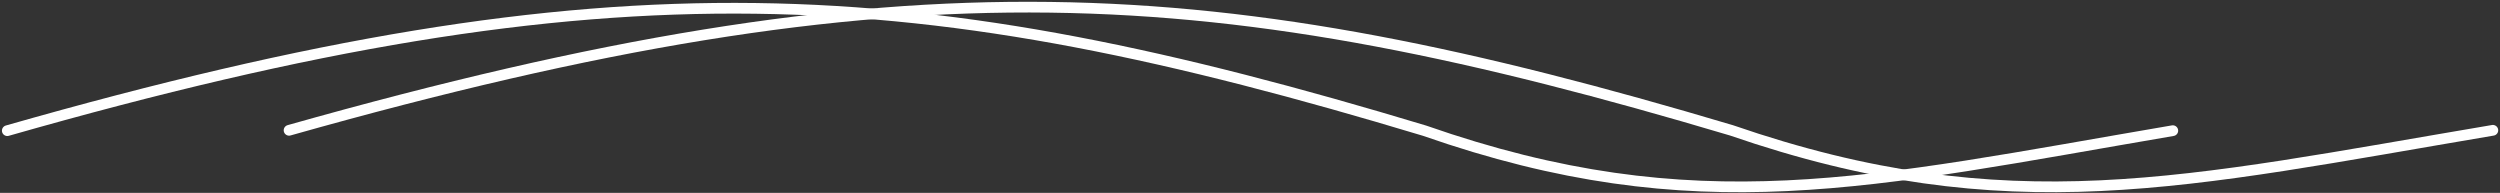 <svg width="350" height="27" viewBox="0 0 350 27" fill="none" xmlns="http://www.w3.org/2000/svg">
<rect x="0" y="0" width="350" height="27" fill="#333333" stroke="none"/>
<path d="M1.021 18.293C86.388 -6.087 128.824 -2.979 199.428 18.293C237.538 31.602 261.754 25.537 304.193 18.293" stroke="white" stroke-width="1.5" stroke-linecap="round"/>
<path d="M40.468 18.242C127.275 -6.284 170.471 -3.158 242.382 18.242C281.203 31.631 305.83 25.53 348.999 18.242" stroke="white" stroke-width="1.5" stroke-linecap="round"/>
</svg>
